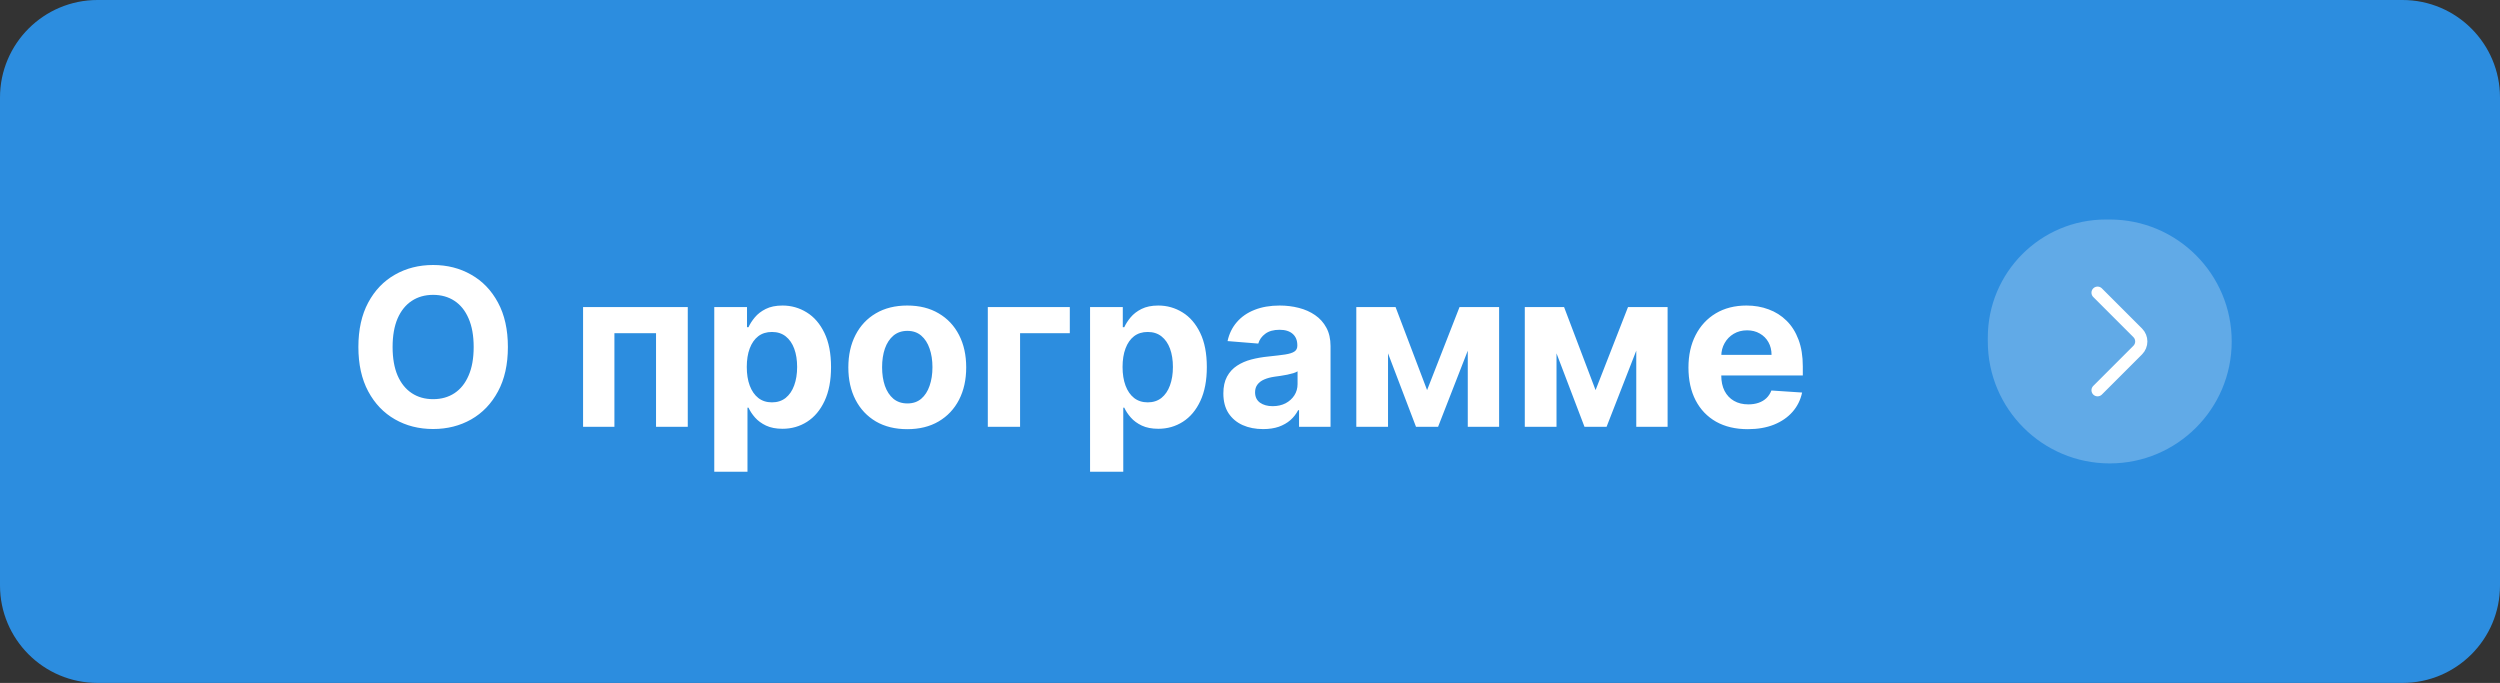 <?xml version="1.0" encoding="UTF-8"?> <svg xmlns="http://www.w3.org/2000/svg" width="205" height="56" viewBox="0 0 205 56" fill="none"><rect x="0" y="0" width="205" height="56" fill="#333333" stroke="none"/> <path d="M0 8C0 3.582 3.582 0 8 0H197C201.418 0 205 3.582 205 8V48C205 52.418 201.418 56 197 56H8C3.582 56 0 52.418 0 48V8Z" fill="#2C8DDF"></path> <path d="M41.647 28.454C41.647 29.882 41.377 31.097 40.835 32.098C40.298 33.099 39.565 33.864 38.636 34.393C37.712 34.917 36.672 35.179 35.517 35.179C34.354 35.179 33.31 34.915 32.385 34.386C31.46 33.858 30.73 33.093 30.193 32.092C29.656 31.09 29.387 29.878 29.387 28.454C29.387 27.027 29.656 25.812 30.193 24.811C30.73 23.81 31.46 23.047 32.385 22.523C33.31 21.994 34.354 21.73 35.517 21.73C36.672 21.73 37.712 21.994 38.636 22.523C39.565 23.047 40.298 23.81 40.835 24.811C41.377 25.812 41.647 27.027 41.647 28.454ZM38.841 28.454C38.841 27.53 38.703 26.75 38.425 26.115C38.153 25.48 37.767 24.999 37.269 24.671C36.77 24.342 36.186 24.178 35.517 24.178C34.848 24.178 34.264 24.342 33.766 24.671C33.267 24.999 32.879 25.48 32.602 26.115C32.33 26.75 32.193 27.53 32.193 28.454C32.193 29.379 32.33 30.159 32.602 30.794C32.879 31.429 33.267 31.91 33.766 32.239C34.264 32.567 34.848 32.731 35.517 32.731C36.186 32.731 36.77 32.567 37.269 32.239C37.767 31.91 38.153 31.429 38.425 30.794C38.703 30.159 38.841 29.379 38.841 28.454ZM47.812 35V25.182H56.397V35H53.795V27.323H50.382V35H47.812ZM58.57 38.682V25.182H61.255V26.831H61.376C61.495 26.567 61.668 26.298 61.894 26.026C62.124 25.749 62.422 25.518 62.789 25.335C63.16 25.148 63.62 25.054 64.169 25.054C64.885 25.054 65.546 25.241 66.151 25.616C66.756 25.987 67.24 26.548 67.602 27.298C67.964 28.043 68.145 28.979 68.145 30.104C68.145 31.199 67.969 32.124 67.615 32.878C67.265 33.628 66.788 34.197 66.183 34.584C65.582 34.968 64.909 35.16 64.163 35.16C63.635 35.16 63.185 35.072 62.814 34.898C62.448 34.723 62.148 34.504 61.913 34.239C61.679 33.971 61.5 33.7 61.376 33.428H61.293V38.682H58.57ZM61.236 30.091C61.236 30.675 61.316 31.184 61.478 31.619C61.64 32.053 61.875 32.392 62.182 32.635C62.488 32.874 62.861 32.993 63.3 32.993C63.743 32.993 64.118 32.871 64.425 32.629C64.732 32.381 64.964 32.041 65.122 31.606C65.284 31.167 65.365 30.662 65.365 30.091C65.365 29.524 65.286 29.026 65.128 28.595C64.971 28.165 64.738 27.828 64.432 27.585C64.125 27.342 63.748 27.221 63.3 27.221C62.857 27.221 62.482 27.338 62.175 27.572C61.873 27.807 61.64 28.139 61.478 28.57C61.316 29 61.236 29.507 61.236 30.091ZM74.397 35.192C73.404 35.192 72.545 34.981 71.821 34.559C71.101 34.133 70.544 33.541 70.152 32.782C69.76 32.019 69.564 31.135 69.564 30.129C69.564 29.115 69.76 28.229 70.152 27.47C70.544 26.707 71.101 26.115 71.821 25.693C72.545 25.267 73.404 25.054 74.397 25.054C75.39 25.054 76.246 25.267 76.966 25.693C77.691 26.115 78.249 26.707 78.641 27.47C79.033 28.229 79.229 29.115 79.229 30.129C79.229 31.135 79.033 32.019 78.641 32.782C78.249 33.541 77.691 34.133 76.966 34.559C76.246 34.981 75.39 35.192 74.397 35.192ZM74.409 33.082C74.861 33.082 75.238 32.955 75.541 32.699C75.844 32.439 76.072 32.085 76.225 31.638C76.382 31.19 76.461 30.681 76.461 30.11C76.461 29.539 76.382 29.03 76.225 28.582C76.072 28.135 75.844 27.781 75.541 27.521C75.238 27.261 74.861 27.131 74.409 27.131C73.954 27.131 73.57 27.261 73.259 27.521C72.952 27.781 72.72 28.135 72.562 28.582C72.409 29.03 72.332 29.539 72.332 30.11C72.332 30.681 72.409 31.19 72.562 31.638C72.72 32.085 72.952 32.439 73.259 32.699C73.57 32.955 73.954 33.082 74.409 33.082ZM87.724 25.182V27.323H83.646V35H81V25.182H87.724ZM89.385 38.682V25.182H92.069V26.831H92.191C92.31 26.567 92.483 26.298 92.708 26.026C92.939 25.749 93.237 25.518 93.603 25.335C93.974 25.148 94.434 25.054 94.984 25.054C95.7 25.054 96.36 25.241 96.966 25.616C97.571 25.987 98.054 26.548 98.416 27.298C98.779 28.043 98.96 28.979 98.96 30.104C98.96 31.199 98.783 32.124 98.429 32.878C98.08 33.628 97.603 34.197 96.997 34.584C96.397 34.968 95.723 35.16 94.978 35.16C94.449 35.16 94 35.072 93.629 34.898C93.262 34.723 92.962 34.504 92.728 34.239C92.493 33.971 92.314 33.7 92.191 33.428H92.108V38.682H89.385ZM92.05 30.091C92.05 30.675 92.131 31.184 92.293 31.619C92.455 32.053 92.689 32.392 92.996 32.635C93.303 32.874 93.676 32.993 94.115 32.993C94.558 32.993 94.933 32.871 95.24 32.629C95.546 32.381 95.779 32.041 95.936 31.606C96.098 31.167 96.179 30.662 96.179 30.091C96.179 29.524 96.1 29.026 95.943 28.595C95.785 28.165 95.553 27.828 95.246 27.585C94.939 27.342 94.562 27.221 94.115 27.221C93.671 27.221 93.296 27.338 92.99 27.572C92.687 27.807 92.455 28.139 92.293 28.57C92.131 29 92.05 29.507 92.05 30.091ZM103.575 35.185C102.948 35.185 102.39 35.077 101.9 34.859C101.41 34.638 101.022 34.312 100.737 33.881C100.456 33.447 100.315 32.906 100.315 32.258C100.315 31.712 100.415 31.254 100.615 30.884C100.816 30.513 101.088 30.215 101.434 29.989C101.779 29.763 102.171 29.592 102.61 29.477C103.053 29.362 103.517 29.281 104.003 29.234C104.574 29.175 105.034 29.119 105.384 29.068C105.733 29.013 105.987 28.932 106.144 28.825C106.302 28.719 106.381 28.561 106.381 28.352V28.314C106.381 27.909 106.253 27.596 105.997 27.374C105.746 27.153 105.388 27.042 104.924 27.042C104.434 27.042 104.044 27.151 103.754 27.368C103.464 27.581 103.272 27.849 103.179 28.173L100.66 27.969C100.788 27.372 101.039 26.857 101.414 26.422C101.789 25.983 102.273 25.646 102.865 25.412C103.462 25.173 104.152 25.054 104.936 25.054C105.482 25.054 106.004 25.118 106.502 25.246C107.005 25.374 107.451 25.572 107.838 25.84C108.23 26.109 108.539 26.454 108.765 26.876C108.991 27.293 109.104 27.794 109.104 28.378V35H106.522V33.639H106.445C106.287 33.945 106.076 34.216 105.812 34.45C105.548 34.68 105.23 34.861 104.86 34.994C104.489 35.121 104.061 35.185 103.575 35.185ZM104.355 33.306C104.755 33.306 105.109 33.227 105.416 33.07C105.723 32.908 105.963 32.69 106.138 32.418C106.313 32.145 106.4 31.836 106.4 31.491V30.449C106.315 30.504 106.198 30.555 106.049 30.602C105.904 30.645 105.74 30.685 105.556 30.724C105.373 30.758 105.19 30.79 105.007 30.82C104.823 30.845 104.657 30.869 104.508 30.89C104.188 30.937 103.909 31.011 103.671 31.114C103.432 31.216 103.247 31.354 103.115 31.529C102.983 31.7 102.916 31.913 102.916 32.168C102.916 32.539 103.051 32.822 103.319 33.019C103.592 33.21 103.937 33.306 104.355 33.306ZM117.021 31.989L119.68 25.182H121.751L117.922 35H116.113L112.373 25.182H114.438L117.021 31.989ZM113.818 25.182V35H111.217V25.182H113.818ZM120.357 35V25.182H122.927V35H120.357ZM130.837 31.989L133.496 25.182H135.567L131.738 35H129.929L126.19 25.182H128.255L130.837 31.989ZM127.634 25.182V35H125.033V25.182H127.634ZM134.174 35V25.182H136.743V35H134.174ZM143.324 35.192C142.314 35.192 141.445 34.987 140.716 34.578C139.991 34.165 139.433 33.581 139.041 32.827C138.649 32.068 138.453 31.171 138.453 30.136C138.453 29.126 138.649 28.239 139.041 27.477C139.433 26.714 139.985 26.119 140.697 25.693C141.413 25.267 142.252 25.054 143.215 25.054C143.863 25.054 144.466 25.158 145.024 25.367C145.587 25.572 146.077 25.881 146.494 26.294C146.916 26.707 147.244 27.227 147.479 27.854C147.713 28.476 147.83 29.204 147.83 30.04V30.788H139.54V29.1H145.267C145.267 28.708 145.182 28.361 145.011 28.058C144.841 27.756 144.604 27.519 144.302 27.349C144.003 27.174 143.656 27.087 143.26 27.087C142.847 27.087 142.48 27.183 142.16 27.374C141.845 27.562 141.598 27.815 141.419 28.135C141.24 28.45 141.148 28.802 141.144 29.19V30.794C141.144 31.28 141.234 31.7 141.413 32.053C141.596 32.407 141.854 32.68 142.186 32.871C142.518 33.063 142.913 33.159 143.369 33.159C143.671 33.159 143.948 33.117 144.199 33.031C144.451 32.946 144.666 32.818 144.845 32.648C145.024 32.477 145.16 32.269 145.254 32.021L147.773 32.188C147.645 32.793 147.383 33.321 146.986 33.773C146.594 34.22 146.087 34.57 145.465 34.821C144.847 35.068 144.133 35.192 143.324 35.192Z" fill="white"></path> <path d="M163 27.677C163 22.333 167.333 18 172.677 18L173 18C178.523 18 183 22.477 183 28C183 33.523 178.523 38 173 38C167.477 38 163 33.523 163 28V27.677Z" fill="white" fill-opacity="0.25"></path> <path d="M172 32L175.293 28.707C175.683 28.317 175.683 27.683 175.293 27.293L172 24" stroke="white" stroke-linecap="round" stroke-linejoin="round"></path> </svg> 